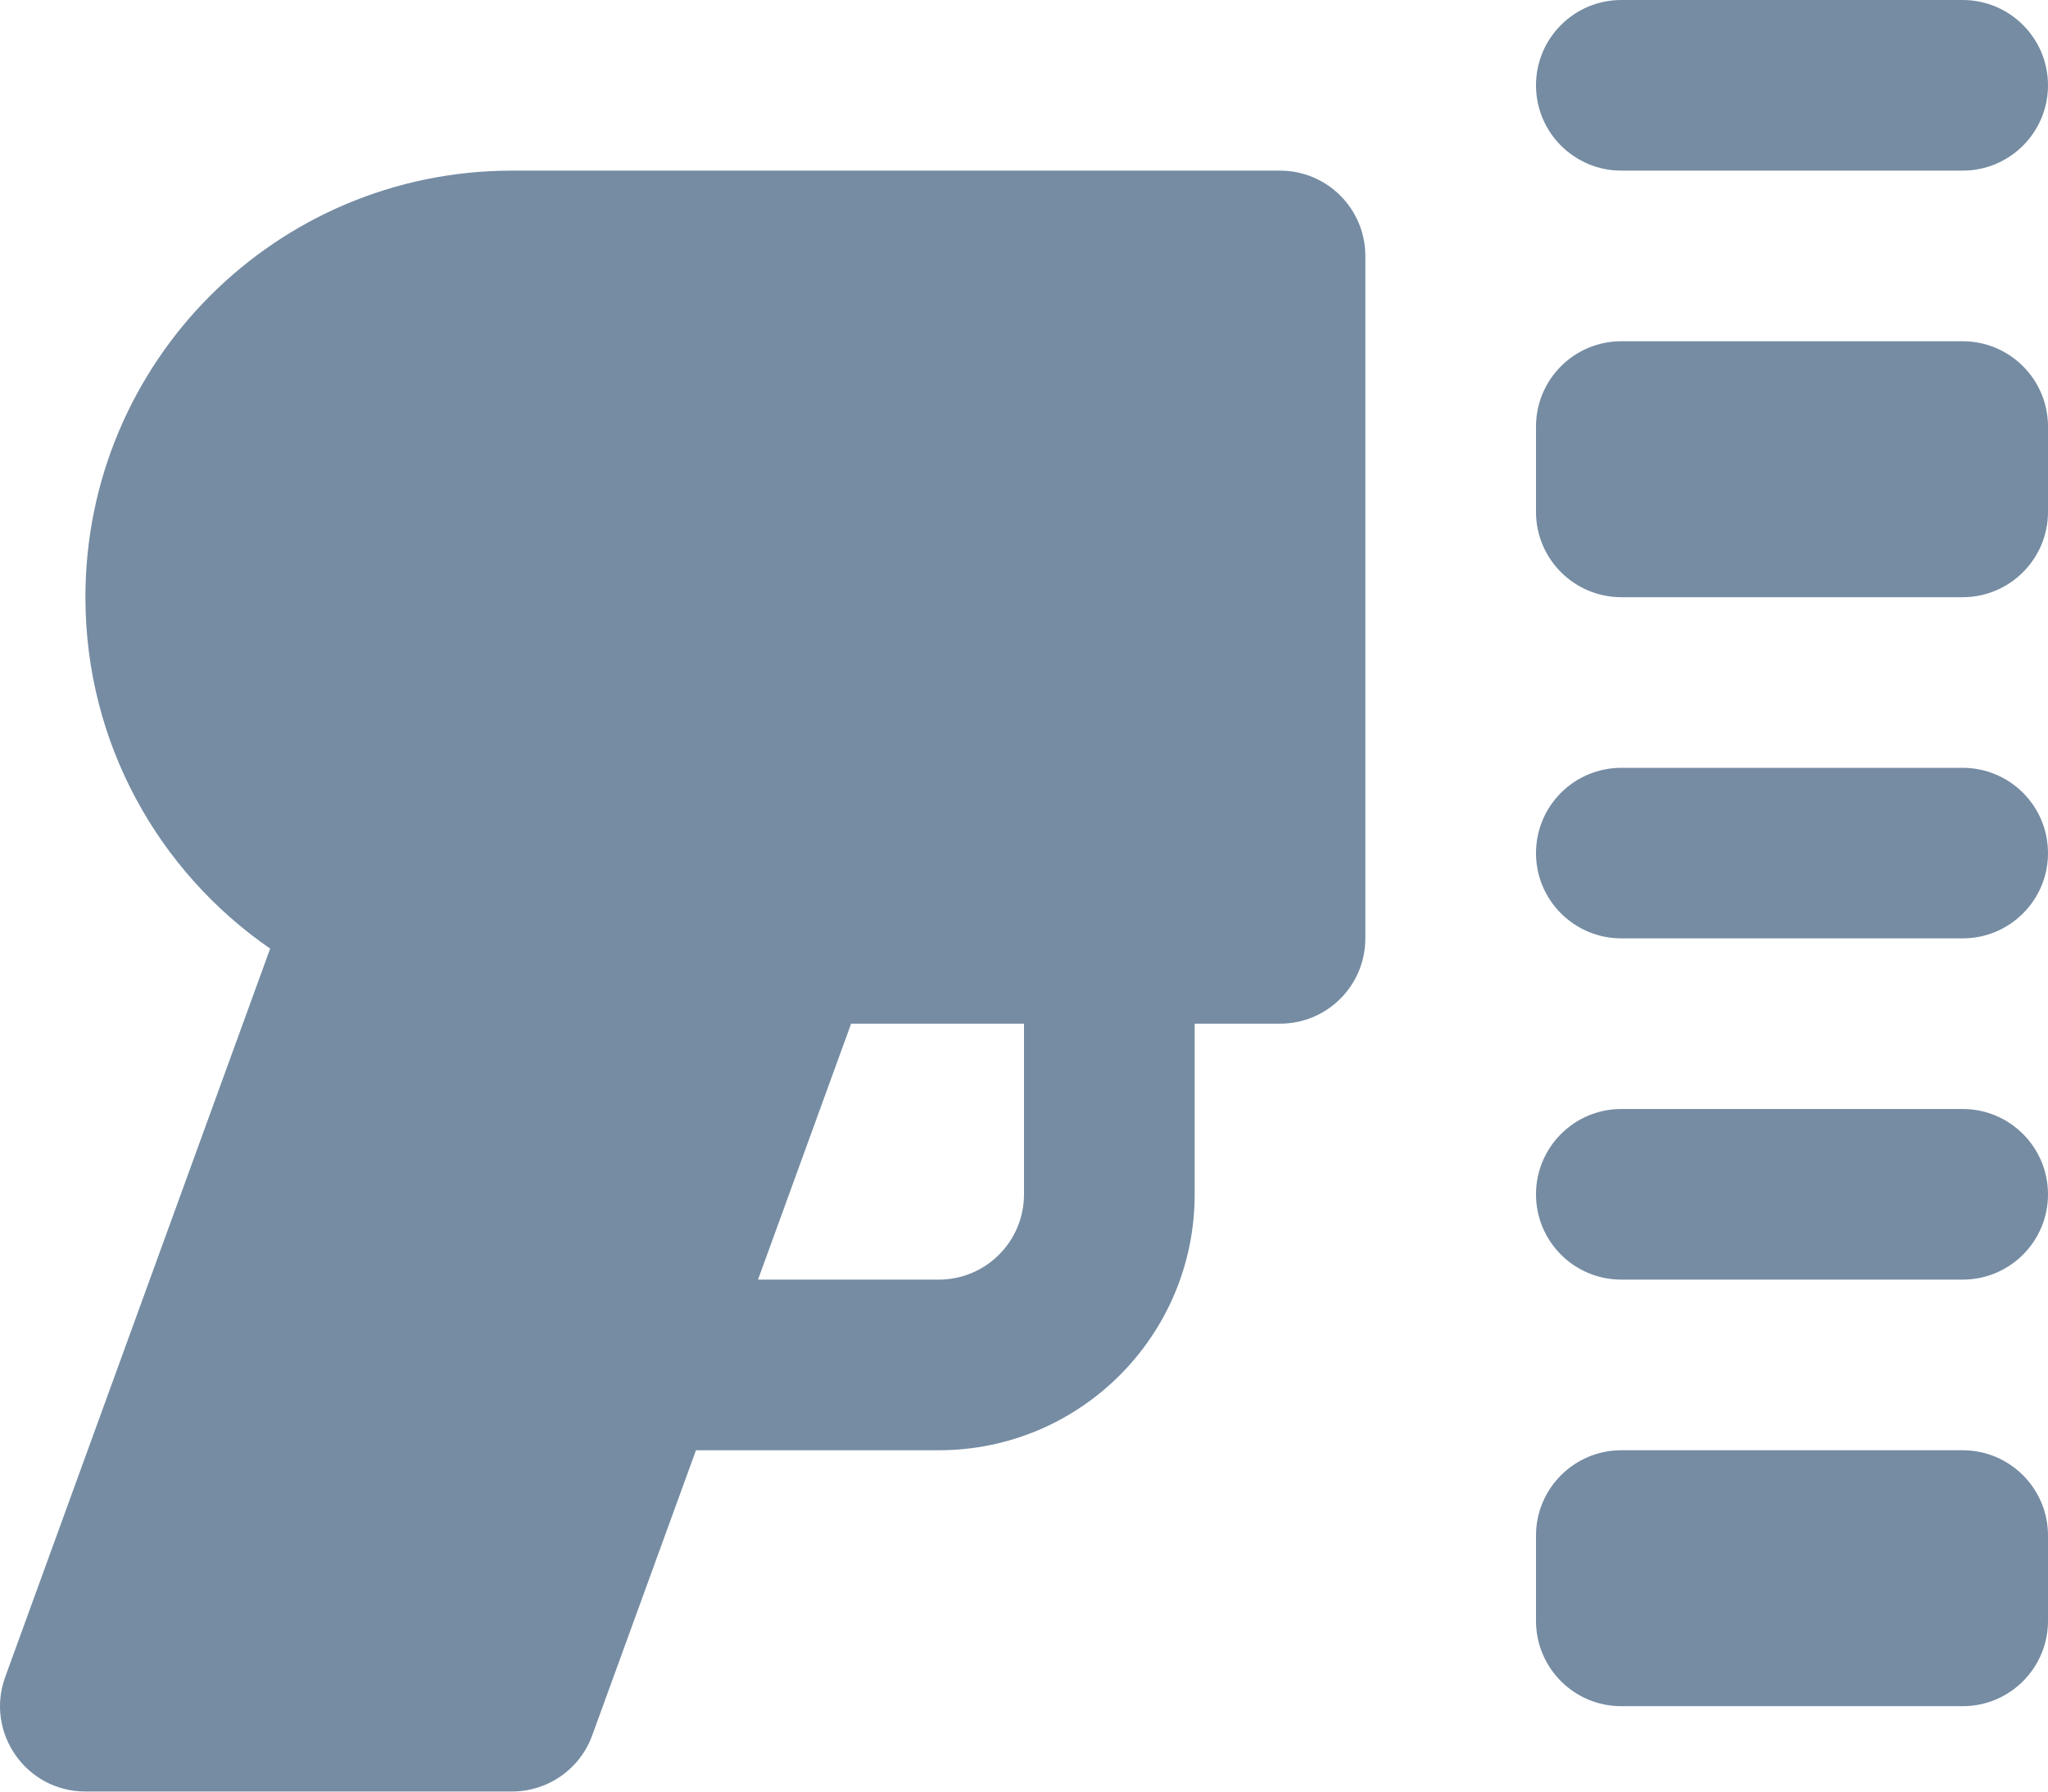 <?xml version="1.0" encoding="UTF-8"?>
<svg xmlns="http://www.w3.org/2000/svg" id="meteor-icon-kit__solid-scanner" viewBox="0 0 24 21" fill="none">
  <path fill-rule="evenodd" clip-rule="evenodd" d="M19 -0H23C23.552 -0 24 0.448 24 1C24 1.552 23.552 2 23 2H19C18.448 2 18 1.552 18 1C18 0.448 18.448 -0 19 -0zM19 4H23C23.552 4 24 4.447 24 5V6C24 6.552 23.552 7 23 7H19C18.448 7 18 6.552 18 6V5C18 4.447 18.448 4 19 4zM19 9H23C23.552 9 24 9.447 24 10C24 10.552 23.552 10.999 23 10.999H19C18.448 10.999 18 10.552 18 10C18 9.447 18.448 9 19 9zM19 12.999H23C23.552 12.999 24 13.447 24 13.999C24 14.552 23.552 14.999 23 14.999H19C18.448 14.999 18 14.552 18 13.999C18 13.447 18.448 12.999 19 12.999zM19 16.999H23C23.552 16.999 24 17.447 24 17.999V18.999C24 19.552 23.552 19.999 23 19.999H19C18.448 19.999 18 19.552 18 18.999V17.999C18 17.447 18.448 16.999 19 16.999zM8.156 16.999L6.94 20.341C6.797 20.736 6.421 20.999 6.001 20.999H1.001C0.307 20.999 -0.176 20.31 0.061 19.657L3.166 11.119C1.858 10.217 1.001 8.709 1.001 7C1.001 4.238 3.239 2 6.001 2H15C15.553 2 16 2.448 16 3V10.999C16 11.552 15.553 11.999 15 11.999H14V13.999C14 15.656 12.657 16.999 11.001 16.999H8.156zM8.883 14.999H11.001C11.553 14.999 12 14.552 12 13.999V11.999H9.974L8.883 14.999zM6.001 10H8.573H6.001z" fill="#758CA3"></path>
</svg>
